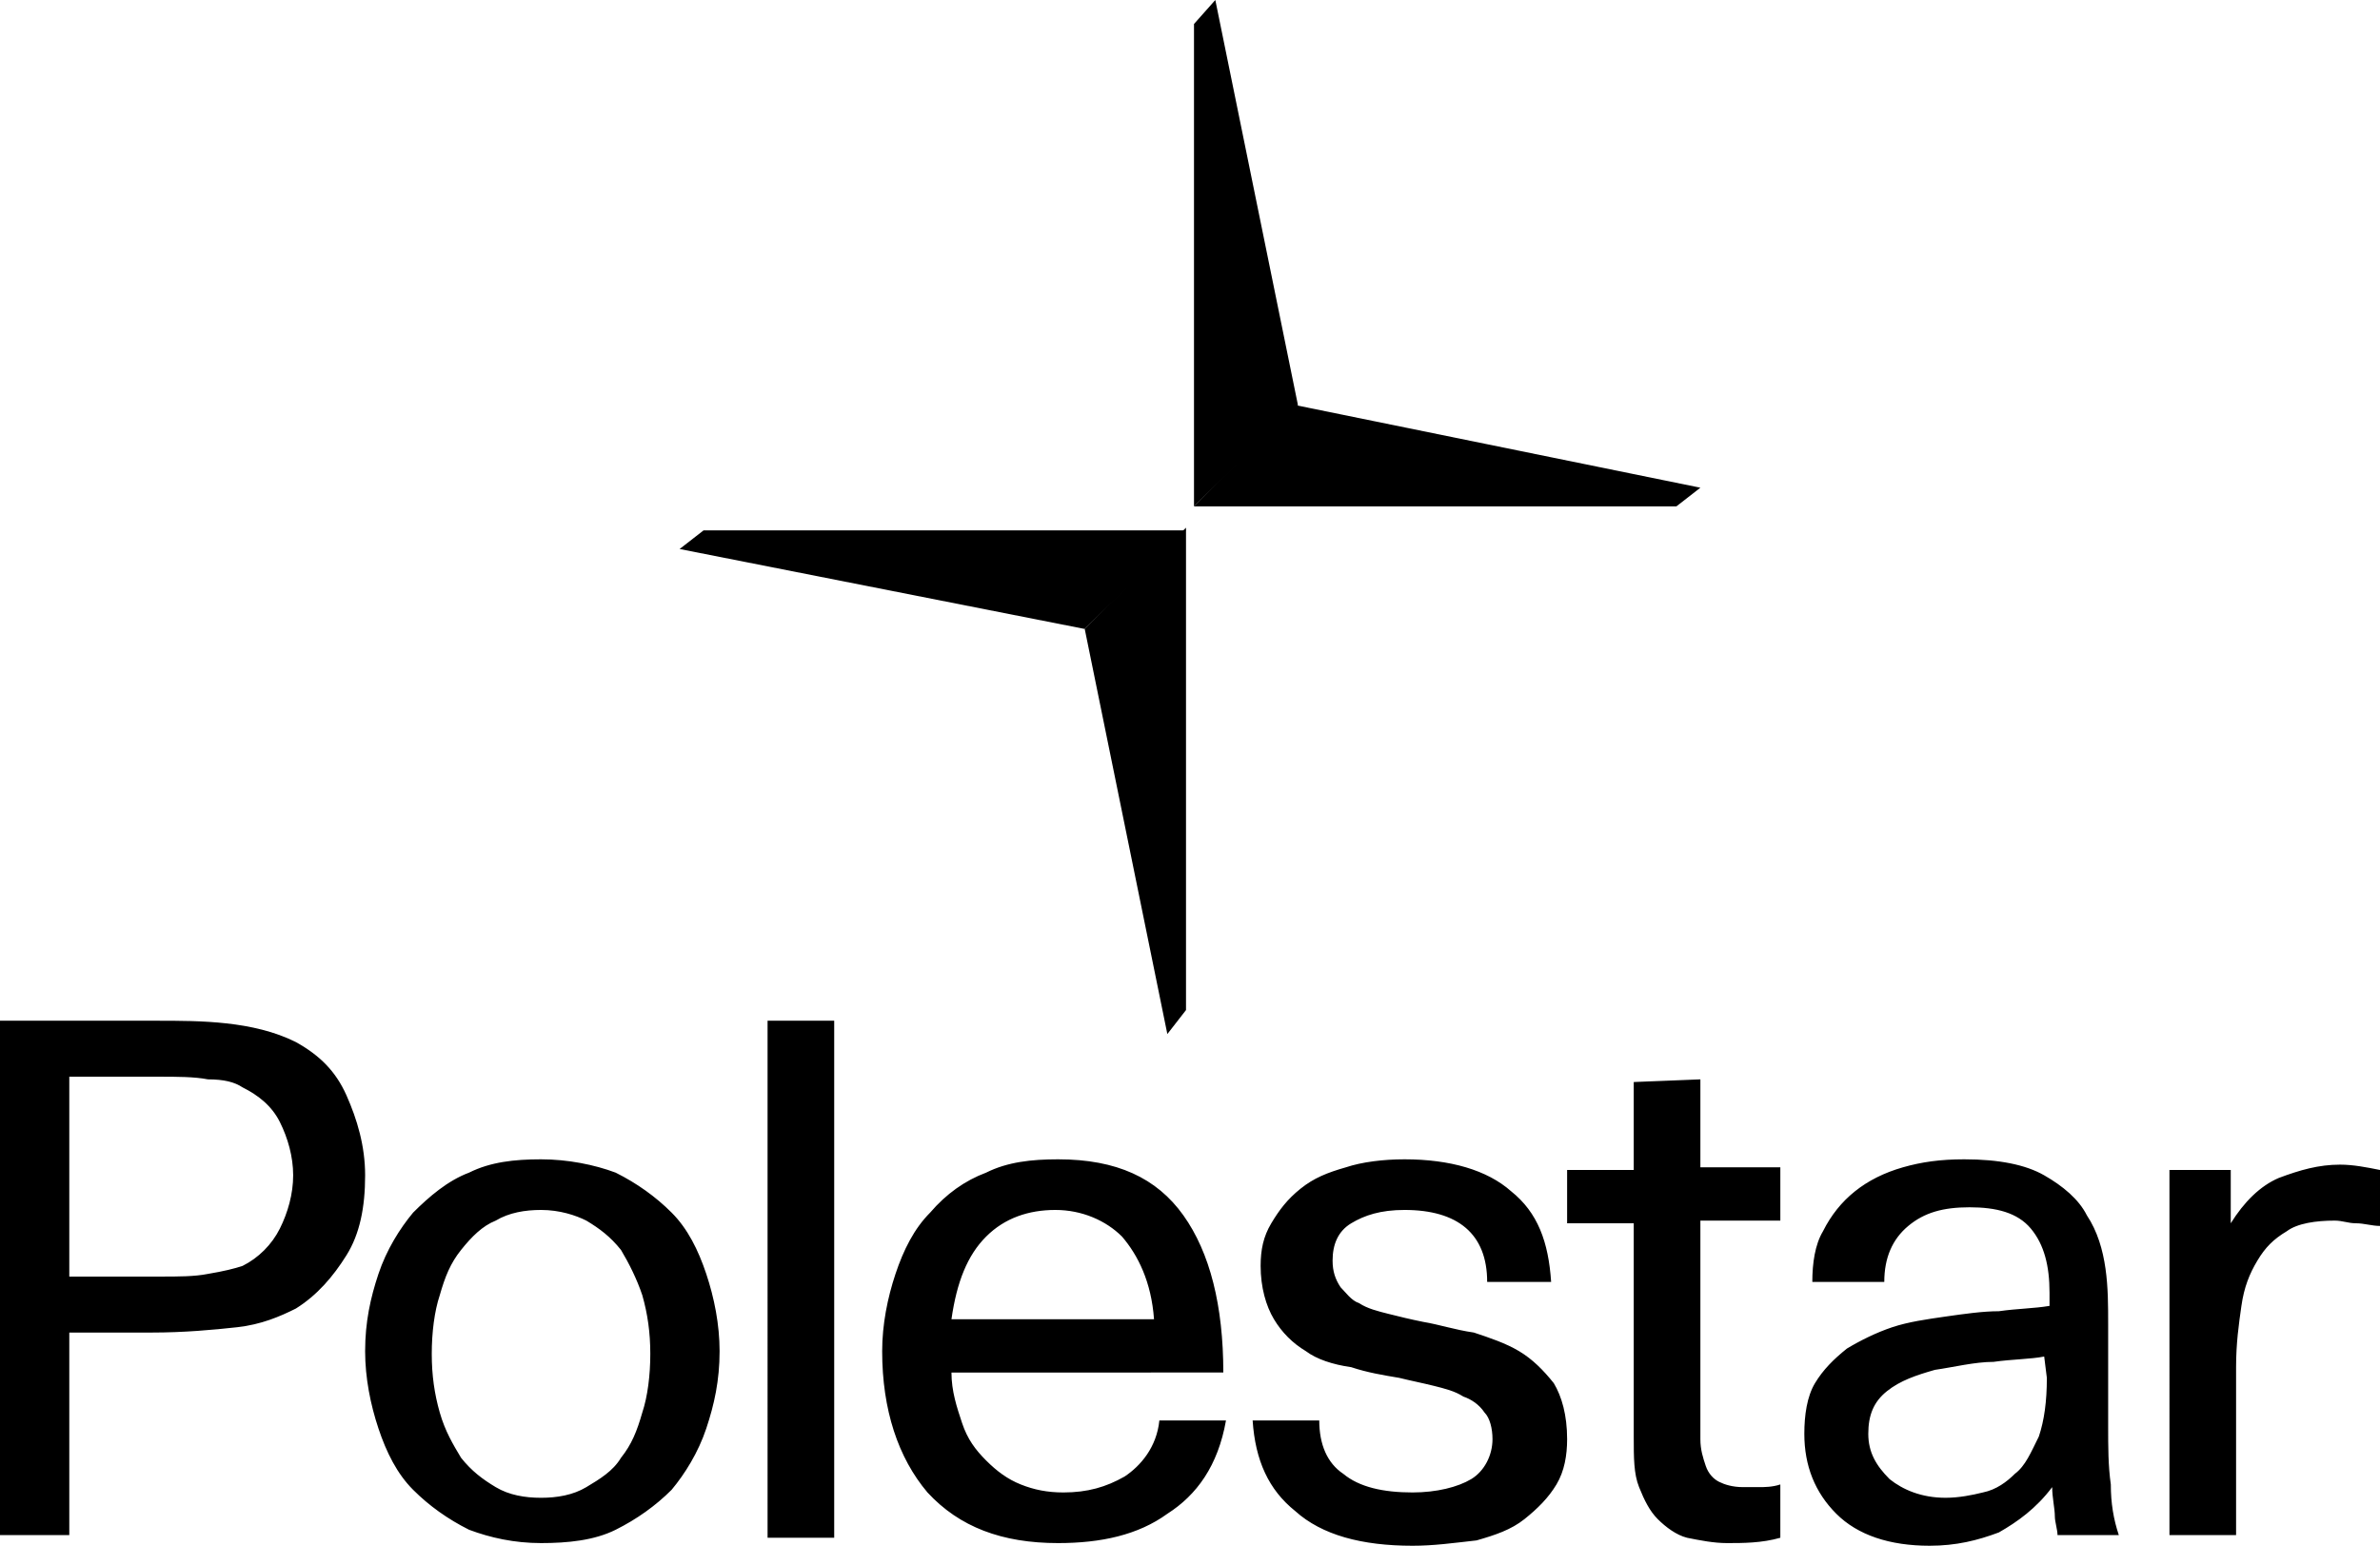 <svg xmlns="http://www.w3.org/2000/svg" xmlns:xlink="http://www.w3.org/1999/xlink" id="Layer_1" x="0px" y="0px" width="89.3px" height="58px" viewBox="0 0 89.3 58" style="enable-background:new 0 0 89.3 58;" xml:space="preserve"><style type="text/css">	.st0{fill-rule:evenodd;clip-rule:evenodd;}</style><g>	<path id="Bottom_arrow" class="st0" d="M44.5,19.8v18.1l-0.7,0.9l-3.1-15.2L44.5,19.8z"></path>	<path id="Top_arrow" class="st0" d="M44.8,19V0.9L45.6,0l3.1,15.2L44.8,19z"></path>	<path id="Left_arrow" class="st0" d="M40.7,23.6l-15.2-3l0.9-0.7h18.1L40.7,23.6z"></path>	<path id="Right_arrow" class="st0" d="M48.6,15.2l15.2,3.1L62.9,19H44.8L48.6,15.2z"></path>	<path d="M52.7,43.5c1.7,0,3.1,0.4,4,1.2c1,0.8,1.4,1.9,1.5,3.4h-2.4c0-1.8-1.1-2.7-3.1-2.7c-0.9,0-1.5,0.2-2,0.5  c-0.5,0.3-0.7,0.8-0.7,1.4c0,0.4,0.1,0.7,0.3,1c0.2,0.2,0.4,0.5,0.7,0.6c0.3,0.2,0.7,0.3,1.1,0.4c0.4,0.1,0.8,0.2,1.3,0.3  c0.6,0.1,1.2,0.3,1.9,0.4c0.6,0.2,1.2,0.4,1.7,0.7c0.5,0.3,0.9,0.7,1.3,1.2c0.3,0.5,0.5,1.2,0.5,2.1c0,0.6-0.1,1.2-0.4,1.7  c-0.3,0.5-0.7,0.9-1.2,1.3c-0.5,0.4-1.1,0.6-1.8,0.8C54.5,57.9,53.8,58,53,58c-1.9,0-3.4-0.4-4.4-1.3c-1-0.8-1.5-1.9-1.6-3.4h2.5  c0,0.9,0.3,1.6,0.9,2c0.6,0.5,1.5,0.7,2.6,0.7c0.9,0,1.7-0.2,2.2-0.5c0.5-0.3,0.8-0.9,0.8-1.5c0-0.4-0.1-0.8-0.3-1  c-0.2-0.3-0.5-0.5-0.8-0.6c-0.3-0.2-0.7-0.3-1.1-0.4c-0.4-0.1-0.9-0.2-1.3-0.3c-0.6-0.1-1.2-0.2-1.8-0.4C50,51.2,49.4,51,49,50.7  c-0.5-0.3-0.9-0.7-1.2-1.2c-0.3-0.5-0.5-1.2-0.5-2c0-0.6,0.1-1.1,0.4-1.6c0.3-0.5,0.6-0.9,1.1-1.3c0.5-0.4,1-0.6,1.7-0.8  C51.1,43.6,51.9,43.5,52.7,43.5L52.7,43.5z M39.7,43.5c2.2,0,3.7,0.7,4.7,2.1c1,1.4,1.5,3.4,1.5,5.9H35.7c0,0.7,0.2,1.3,0.4,1.9  c0.2,0.6,0.5,1,0.9,1.4c0.4,0.4,0.8,0.7,1.3,0.9c0.5,0.2,1,0.3,1.6,0.3c0.9,0,1.6-0.2,2.3-0.6c0.6-0.4,1.2-1.1,1.3-2.1H46  c-0.3,1.7-1.1,2.8-2.2,3.5c-1.1,0.8-2.5,1.1-4.1,1.1c-2.1,0-3.7-0.6-4.9-1.9c-1.1-1.3-1.7-3.1-1.7-5.3c0-1,0.2-2,0.5-2.9  c0.3-0.9,0.7-1.7,1.3-2.3c0.6-0.7,1.3-1.2,2.1-1.5C37.8,43.6,38.7,43.5,39.7,43.5L39.7,43.5L39.7,43.5z M20.3,43.5  c1,0,2,0.2,2.8,0.5c0.8,0.4,1.5,0.9,2.1,1.5c0.6,0.6,1,1.4,1.3,2.3c0.3,0.9,0.5,1.9,0.5,2.9c0,1.1-0.2,2-0.5,2.9  c-0.3,0.9-0.8,1.7-1.3,2.3c-0.6,0.6-1.3,1.1-2.1,1.5c-0.8,0.4-1.8,0.5-2.8,0.5c-1,0-1.9-0.2-2.7-0.5c-0.8-0.4-1.5-0.9-2.1-1.5  c-0.6-0.6-1-1.4-1.3-2.3c-0.3-0.9-0.5-1.9-0.5-2.9c0-1.1,0.2-2,0.5-2.9c0.3-0.9,0.8-1.7,1.3-2.3c0.6-0.6,1.3-1.2,2.1-1.5  C18.4,43.6,19.3,43.5,20.3,43.5L20.3,43.5z M73.7,43.5c1.3,0,2.3,0.2,3,0.6c0.7,0.4,1.3,0.9,1.6,1.5c0.4,0.6,0.6,1.3,0.7,2  c0.1,0.7,0.1,1.4,0.1,2.1v3.8c0,0.8,0,1.5,0.1,2.2c0,0.7,0.1,1.3,0.3,1.9h-2.3c0-0.2-0.1-0.5-0.1-0.7c0-0.3-0.1-0.7-0.1-1.1  c-0.6,0.8-1.3,1.3-2,1.7c-0.8,0.3-1.6,0.5-2.6,0.5c-1.5,0-2.7-0.4-3.5-1.2c-0.8-0.8-1.2-1.8-1.2-3c0-0.7,0.1-1.4,0.4-1.9  c0.3-0.5,0.7-0.9,1.2-1.3c0.5-0.3,1.1-0.6,1.7-0.8c0.6-0.2,1.3-0.3,2-0.4c0.7-0.1,1.4-0.2,2-0.2c0.7-0.1,1.3-0.1,1.9-0.2v-0.5  c0-1-0.2-1.8-0.7-2.4c-0.5-0.6-1.3-0.8-2.3-0.8c-1,0-1.7,0.2-2.3,0.7c-0.6,0.5-0.9,1.2-0.9,2.1H68c0-0.7,0.1-1.4,0.4-1.9  c0.3-0.6,0.7-1.1,1.2-1.5c0.5-0.4,1.1-0.7,1.8-0.9C72.1,43.6,72.8,43.5,73.7,43.5L73.7,43.5z M63.8,40.5v3.3h3v2h-3v6.9  c0,0.5,0,0.9,0,1.3c0,0.4,0.1,0.7,0.2,1c0.1,0.3,0.3,0.5,0.5,0.6c0.2,0.1,0.5,0.2,0.9,0.2c0.2,0,0.4,0,0.6,0c0.2,0,0.5,0,0.8-0.1v2  c-0.7,0.2-1.4,0.2-2,0.2c-0.5,0-1-0.1-1.5-0.2c-0.4-0.1-0.8-0.4-1.1-0.7c-0.3-0.3-0.5-0.7-0.7-1.2c-0.2-0.5-0.2-1.1-0.2-1.9v-8  h-2.5v-2h2.5v-3.3L63.8,40.5L63.8,40.5z M87.8,43.7c0.5,0,1,0.1,1.5,0.2V46c-0.3,0-0.6-0.1-0.9-0.1c-0.3,0-0.5-0.1-0.8-0.1  c-0.7,0-1.4,0.1-1.8,0.4c-0.5,0.3-0.8,0.6-1.1,1.1c-0.3,0.5-0.5,1-0.6,1.7c-0.1,0.7-0.2,1.4-0.2,2.3v6.3h-2.5V43.9h2.3v2  c0.5-0.8,1.1-1.4,1.8-1.7C86.3,43.9,87,43.7,87.8,43.7L87.8,43.7L87.8,43.7z M31.3,38.3v19.4h-2.5V38.3L31.3,38.3L31.3,38.3z   M5.9,38.3c0.8,0,1.7,0,2.6,0.1c0.9,0.1,1.8,0.3,2.6,0.7c0.9,0.5,1.5,1.1,1.9,2c0.4,0.9,0.7,1.9,0.7,3c0,1.2-0.2,2.2-0.7,3  c-0.5,0.8-1.1,1.5-1.9,2c-0.6,0.3-1.3,0.6-2.2,0.7C8,49.9,6.9,50,5.7,50H2.6v7.6H0V38.3L5.9,38.3L5.9,38.3z M76.7,50.9  c-0.5,0.1-1.2,0.1-1.9,0.2c-0.7,0-1.5,0.2-2.2,0.3c-0.7,0.2-1.3,0.4-1.8,0.8c-0.5,0.4-0.7,0.9-0.7,1.6c0,0.7,0.3,1.2,0.8,1.7  c0.5,0.4,1.2,0.7,2.1,0.7c0.5,0,1-0.1,1.4-0.2c0.5-0.1,0.9-0.4,1.2-0.7c0.4-0.3,0.6-0.8,0.9-1.4c0.2-0.6,0.3-1.3,0.3-2.2L76.7,50.9  L76.7,50.9z M20.3,45.4c-0.6,0-1.2,0.1-1.7,0.4c-0.5,0.2-0.9,0.6-1.3,1.1c-0.4,0.5-0.6,1-0.8,1.7c-0.2,0.6-0.3,1.4-0.3,2.2  c0,0.8,0.1,1.5,0.3,2.2c0.2,0.7,0.5,1.2,0.8,1.7c0.4,0.5,0.8,0.8,1.3,1.1c0.5,0.3,1.1,0.4,1.7,0.4c0.6,0,1.2-0.1,1.7-0.4  c0.5-0.3,1-0.6,1.3-1.1c0.4-0.5,0.6-1,0.8-1.7c0.2-0.6,0.3-1.4,0.3-2.2c0-0.8-0.1-1.5-0.3-2.2c-0.2-0.6-0.5-1.2-0.8-1.7  c-0.4-0.5-0.8-0.8-1.3-1.1C21.6,45.6,21,45.4,20.3,45.4L20.3,45.4L20.3,45.4z M39.6,45.4c-1,0-1.9,0.3-2.6,1  c-0.7,0.7-1.1,1.7-1.3,3.1h7.6c-0.1-1.4-0.6-2.4-1.2-3.1C41.5,45.8,40.6,45.4,39.6,45.4L39.6,45.4z M6,40.4H2.6v7.5H6  c0.7,0,1.3,0,1.8-0.1c0.6-0.1,1-0.2,1.3-0.3c0.6-0.3,1.1-0.8,1.4-1.4c0.3-0.6,0.5-1.3,0.5-2c0-0.7-0.2-1.4-0.5-2  c-0.3-0.6-0.8-1-1.4-1.3c-0.3-0.2-0.7-0.3-1.3-0.3C7.3,40.4,6.6,40.4,6,40.4L6,40.4L6,40.4z"></path></g></svg>
